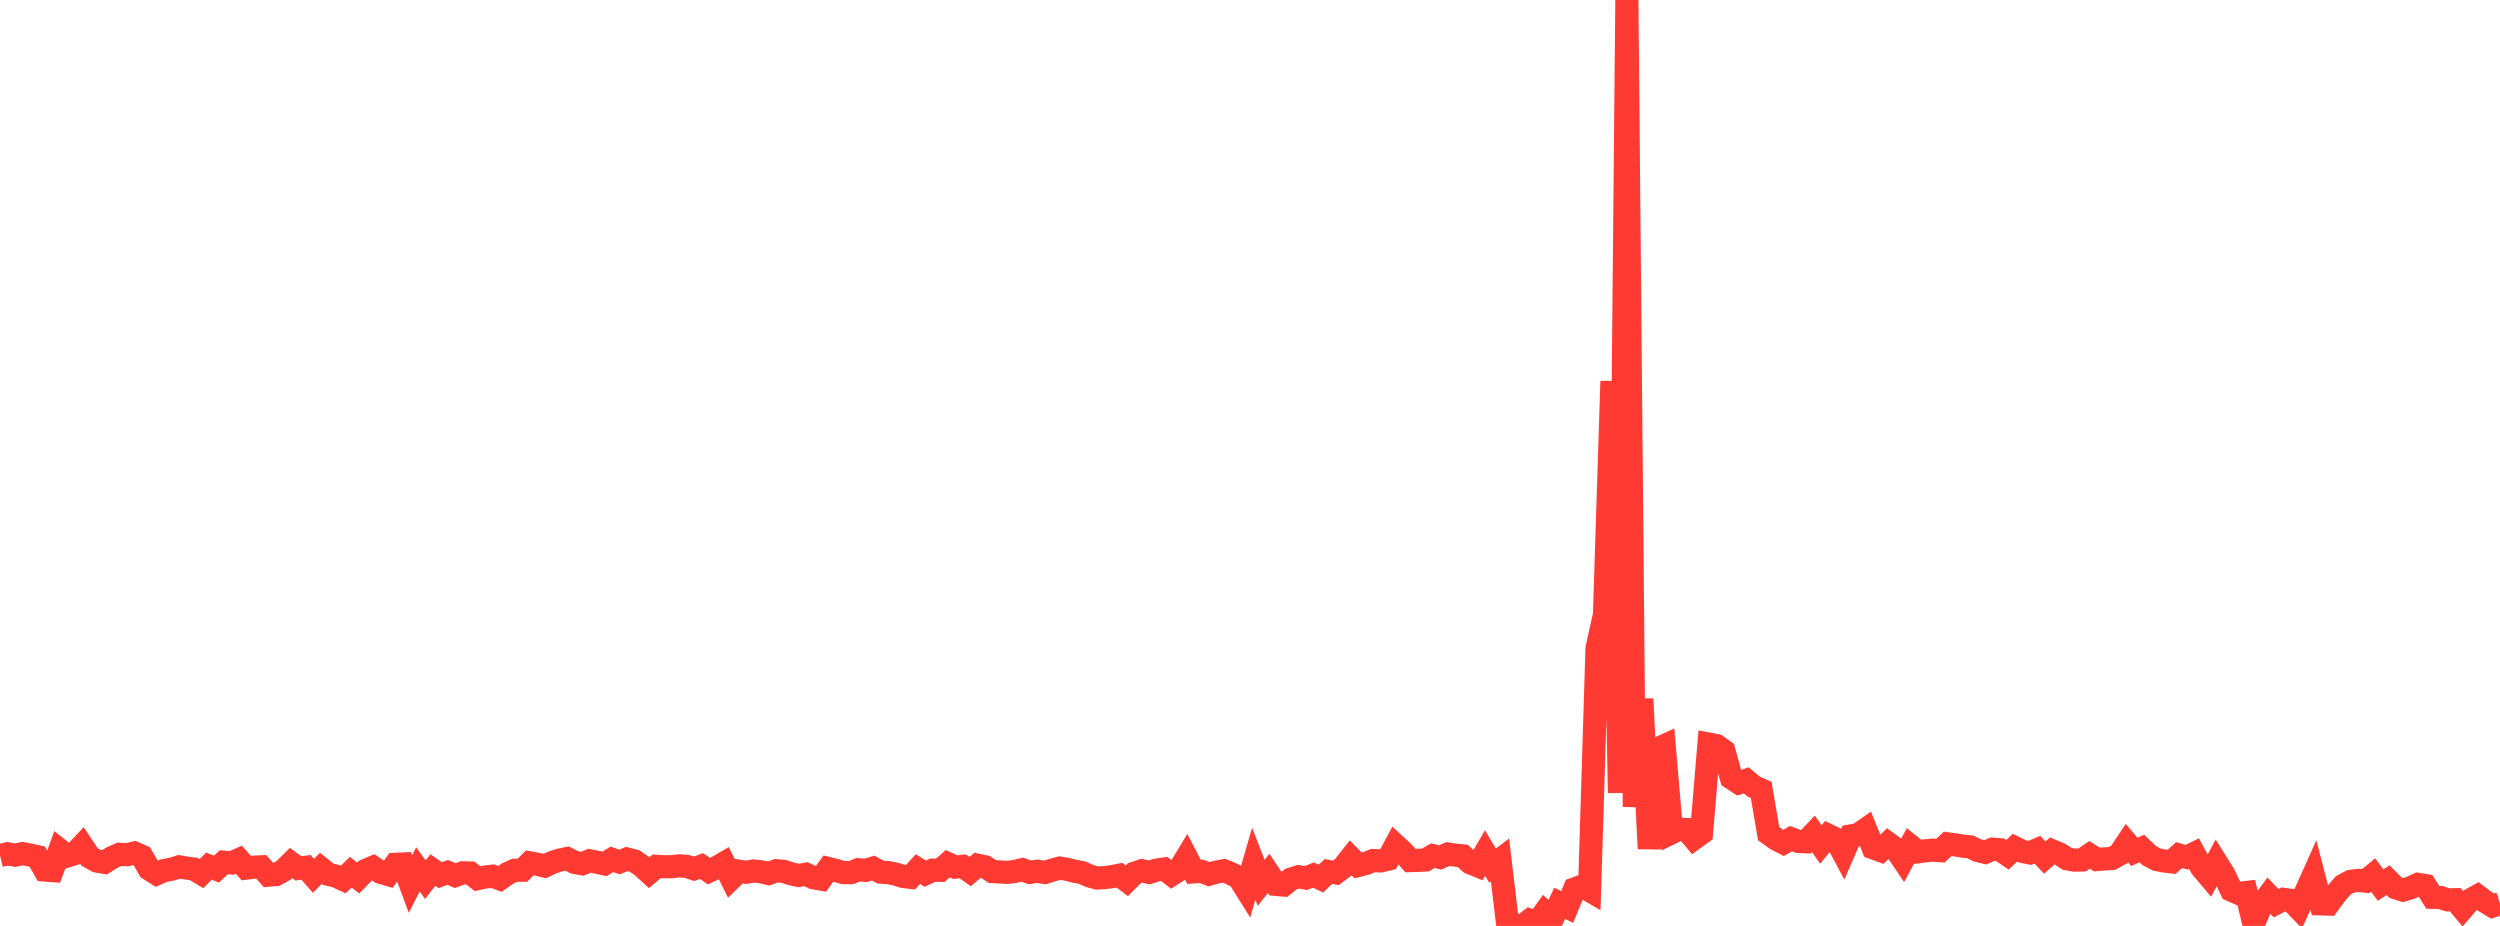 <?xml version="1.0" standalone="no"?>
<!DOCTYPE svg PUBLIC "-//W3C//DTD SVG 1.1//EN" "http://www.w3.org/Graphics/SVG/1.1/DTD/svg11.dtd">

<svg width="135" height="50" viewBox="0 0 135 50" preserveAspectRatio="none" 
  xmlns="http://www.w3.org/2000/svg"
  xmlns:xlink="http://www.w3.org/1999/xlink">


<polyline points="0.0, 46.203 0.403, 46.104 0.806, 46.179 1.209, 46.095 1.612, 46.169 2.015, 46.26 2.418, 46.982 2.821, 47.011 3.224, 45.905 3.627, 46.223 4.03, 46.097 4.433, 45.668 4.836, 46.276 5.239, 46.499 5.642, 46.567 6.045, 46.311 6.448, 46.135 6.851, 46.155 7.254, 46.061 7.657, 46.237 8.06, 46.932 8.463, 47.184 8.866, 47.007 9.269, 46.938 9.672, 46.81 10.075, 46.875 10.478, 46.933 10.881, 47.174 11.284, 46.771 11.687, 46.933 12.09, 46.56 12.493, 46.601 12.896, 46.422 13.299, 46.878 13.701, 46.826 14.104, 46.808 14.507, 47.259 14.91, 47.224 15.313, 46.998 15.716, 46.602 16.119, 46.894 16.522, 46.835 16.925, 47.296 17.328, 46.89 17.731, 47.214 18.134, 47.308 18.537, 47.493 18.94, 47.099 19.343, 47.413 19.746, 47.001 20.149, 46.831 20.552, 47.103 20.955, 47.222 21.358, 46.674 21.761, 46.656 22.164, 47.739 22.567, 46.946 22.97, 47.502 23.373, 46.98 23.776, 47.26 24.179, 47.109 24.582, 47.282 24.985, 47.134 25.388, 47.141 25.791, 47.447 26.194, 47.359 26.597, 47.312 27.0, 47.46 27.403, 47.172 27.806, 46.992 28.209, 46.993 28.612, 46.595 29.015, 46.668 29.418, 46.769 29.821, 46.574 30.224, 46.444 30.627, 46.362 31.03, 46.569 31.433, 46.644 31.836, 46.482 32.239, 46.562 32.642, 46.649 33.045, 46.404 33.448, 46.548 33.851, 46.386 34.254, 46.489 34.657, 46.758 35.06, 47.126 35.463, 46.78 35.866, 46.806 36.269, 46.801 36.672, 46.756 37.075, 46.783 37.478, 46.915 37.881, 46.768 38.284, 47.042 38.687, 46.853 39.09, 46.618 39.493, 47.432 39.896, 47.042 40.299, 47.103 40.701, 47.033 41.104, 47.079 41.507, 47.17 41.91, 47.02 42.313, 47.052 42.716, 47.184 43.119, 47.275 43.522, 47.207 43.925, 47.398 44.328, 47.47 44.731, 46.902 45.134, 47.002 45.537, 47.12 45.94, 47.125 46.343, 46.966 46.746, 47.001 47.149, 46.877 47.552, 47.095 47.955, 47.12 48.358, 47.199 48.761, 47.325 49.164, 47.376 49.567, 46.932 49.97, 47.179 50.373, 46.988 50.776, 46.996 51.179, 46.639 51.582, 46.826 51.985, 46.782 52.388, 47.067 52.791, 46.724 53.194, 46.806 53.597, 47.066 54.0, 47.087 54.403, 47.107 54.806, 47.057 55.209, 46.96 55.612, 47.109 56.015, 47.045 56.418, 47.113 56.821, 46.987 57.224, 46.877 57.627, 46.944 58.03, 47.048 58.433, 47.121 58.836, 47.302 59.239, 47.412 59.642, 47.391 60.045, 47.34 60.448, 47.259 60.851, 47.564 61.254, 47.156 61.657, 47.02 62.06, 47.112 62.463, 46.984 62.866, 46.925 63.269, 47.229 63.672, 46.975 64.075, 46.308 64.478, 47.08 64.881, 47.051 65.284, 47.208 65.687, 47.093 66.09, 47.018 66.493, 47.184 66.896, 47.385 67.299, 48.03 67.701, 46.64 68.104, 47.673 68.507, 47.163 68.91, 47.759 69.313, 47.793 69.716, 47.469 70.119, 47.344 70.522, 47.416 70.925, 47.252 71.328, 47.447 71.731, 47.06 72.134, 47.134 72.537, 46.834 72.94, 46.323 73.343, 46.735 73.746, 46.63 74.149, 46.47 74.552, 46.491 74.955, 46.393 75.358, 45.644 75.761, 46.016 76.164, 46.472 76.567, 46.461 76.97, 46.44 77.373, 46.206 77.776, 46.302 78.179, 46.12 78.582, 46.177 78.985, 46.216 79.388, 46.587 79.791, 46.752 80.194, 46.064 80.597, 46.743 81.0, 46.436 81.403, 49.828 81.806, 49.951 82.209, 50.0 82.612, 49.692 83.015, 49.831 83.418, 49.262 83.821, 49.634 84.224, 48.779 84.627, 48.979 85.03, 48 85.433, 47.852 85.836, 48.086 86.239, 35.011 86.642, 33.196 87.045, 20.582 87.448, 42.814 87.851, 0.0 88.254, 43.567 88.657, 37.743 89.06, 45.827 89.463, 40.459 89.866, 40.274 90.269, 44.97 90.672, 44.775 91.075, 44.796 91.478, 45.279 91.881, 44.988 92.284, 40.185 92.687, 40.263 93.09, 40.546 93.493, 42.008 93.896, 42.273 94.299, 42.138 94.701, 42.477 95.104, 42.654 95.507, 45.018 95.91, 45.309 96.313, 45.517 96.716, 45.289 97.119, 45.438 97.522, 45.455 97.925, 45.027 98.328, 45.606 98.731, 45.112 99.134, 45.306 99.537, 46.062 99.94, 45.14 100.343, 45.07 100.746, 44.788 101.149, 45.782 101.552, 45.928 101.955, 45.537 102.358, 45.83 102.761, 46.426 103.164, 45.677 103.567, 45.998 103.97, 45.945 104.373, 45.906 104.776, 45.936 105.179, 45.569 105.582, 45.623 105.985, 45.691 106.388, 45.731 106.791, 45.926 107.194, 46.027 107.597, 45.855 108.0, 45.885 108.403, 46.16 108.806, 45.777 109.209, 45.975 109.612, 46.056 110.015, 45.882 110.418, 46.309 110.821, 45.95 111.224, 46.118 111.627, 46.377 112.03, 46.449 112.433, 46.438 112.836, 46.162 113.239, 46.416 113.642, 46.381 114.045, 46.356 114.448, 46.134 114.851, 45.528 115.254, 46.003 115.657, 45.818 116.06, 46.203 116.463, 46.416 116.866, 46.494 117.269, 46.541 117.672, 46.174 118.075, 46.292 118.478, 46.094 118.881, 46.842 119.284, 47.32 119.687, 46.575 120.09, 47.218 120.493, 48.067 120.896, 48.246 121.299, 48.197 121.701, 49.85 122.104, 48.902 122.507, 48.353 122.91, 48.77 123.313, 48.566 123.716, 48.62 124.119, 49.039 124.522, 48.155 124.925, 47.255 125.328, 48.809 125.731, 48.821 126.134, 48.27 126.537, 47.81 126.94, 47.594 127.343, 47.542 127.746, 47.583 128.149, 47.249 128.552, 47.796 128.955, 47.53 129.358, 47.936 129.761, 48.066 130.164, 47.945 130.567, 47.755 130.97, 47.822 131.373, 48.455 131.776, 48.465 132.179, 48.592 132.582, 48.583 132.985, 49.066 133.388, 48.603 133.791, 48.379 134.194, 48.683 134.597, 48.927 135.0, 48.794" fill="none" stroke="#ff3a33" stroke-width="1.25"/>

</svg>